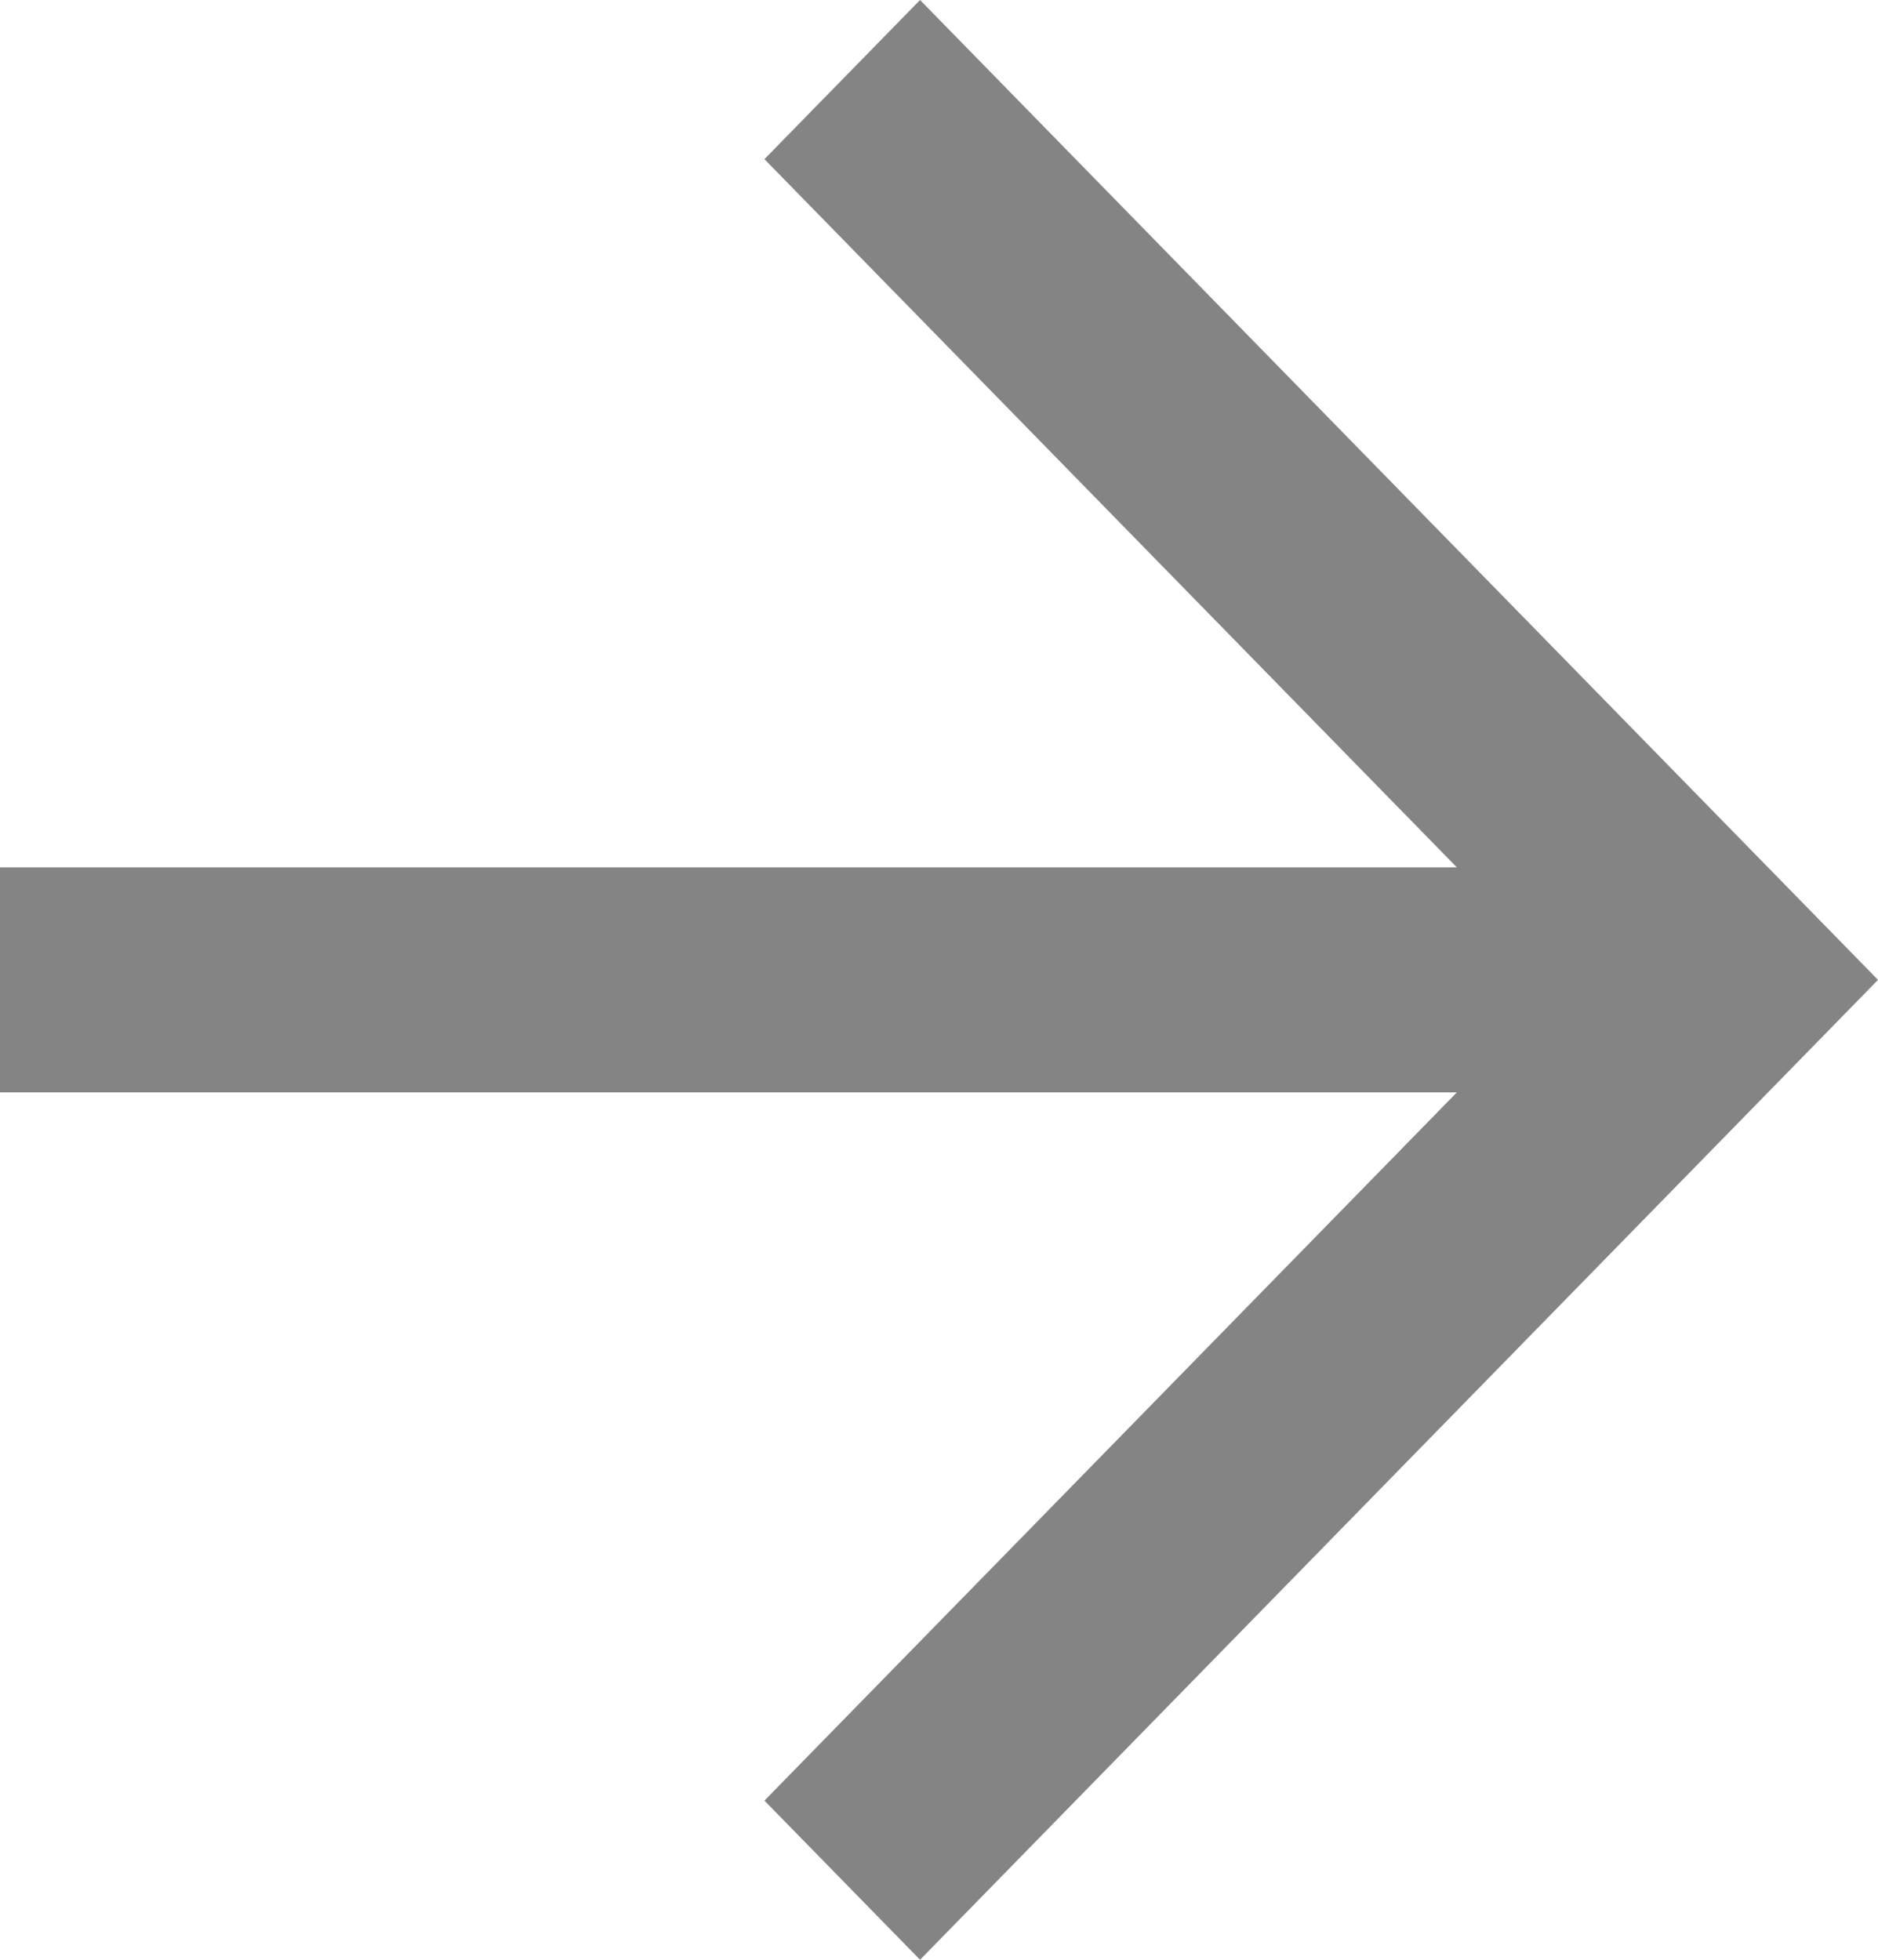 <svg width="23" height="24" viewBox="0 0 23 24" fill="none" xmlns="http://www.w3.org/2000/svg">
<path d="M0 13.378L17.842 13.378L9.362 22.051L11.268 24L23 12L11.268 0L9.362 1.949L17.842 10.622L0 10.622V13.378Z" fill="#848484"/>
</svg>

